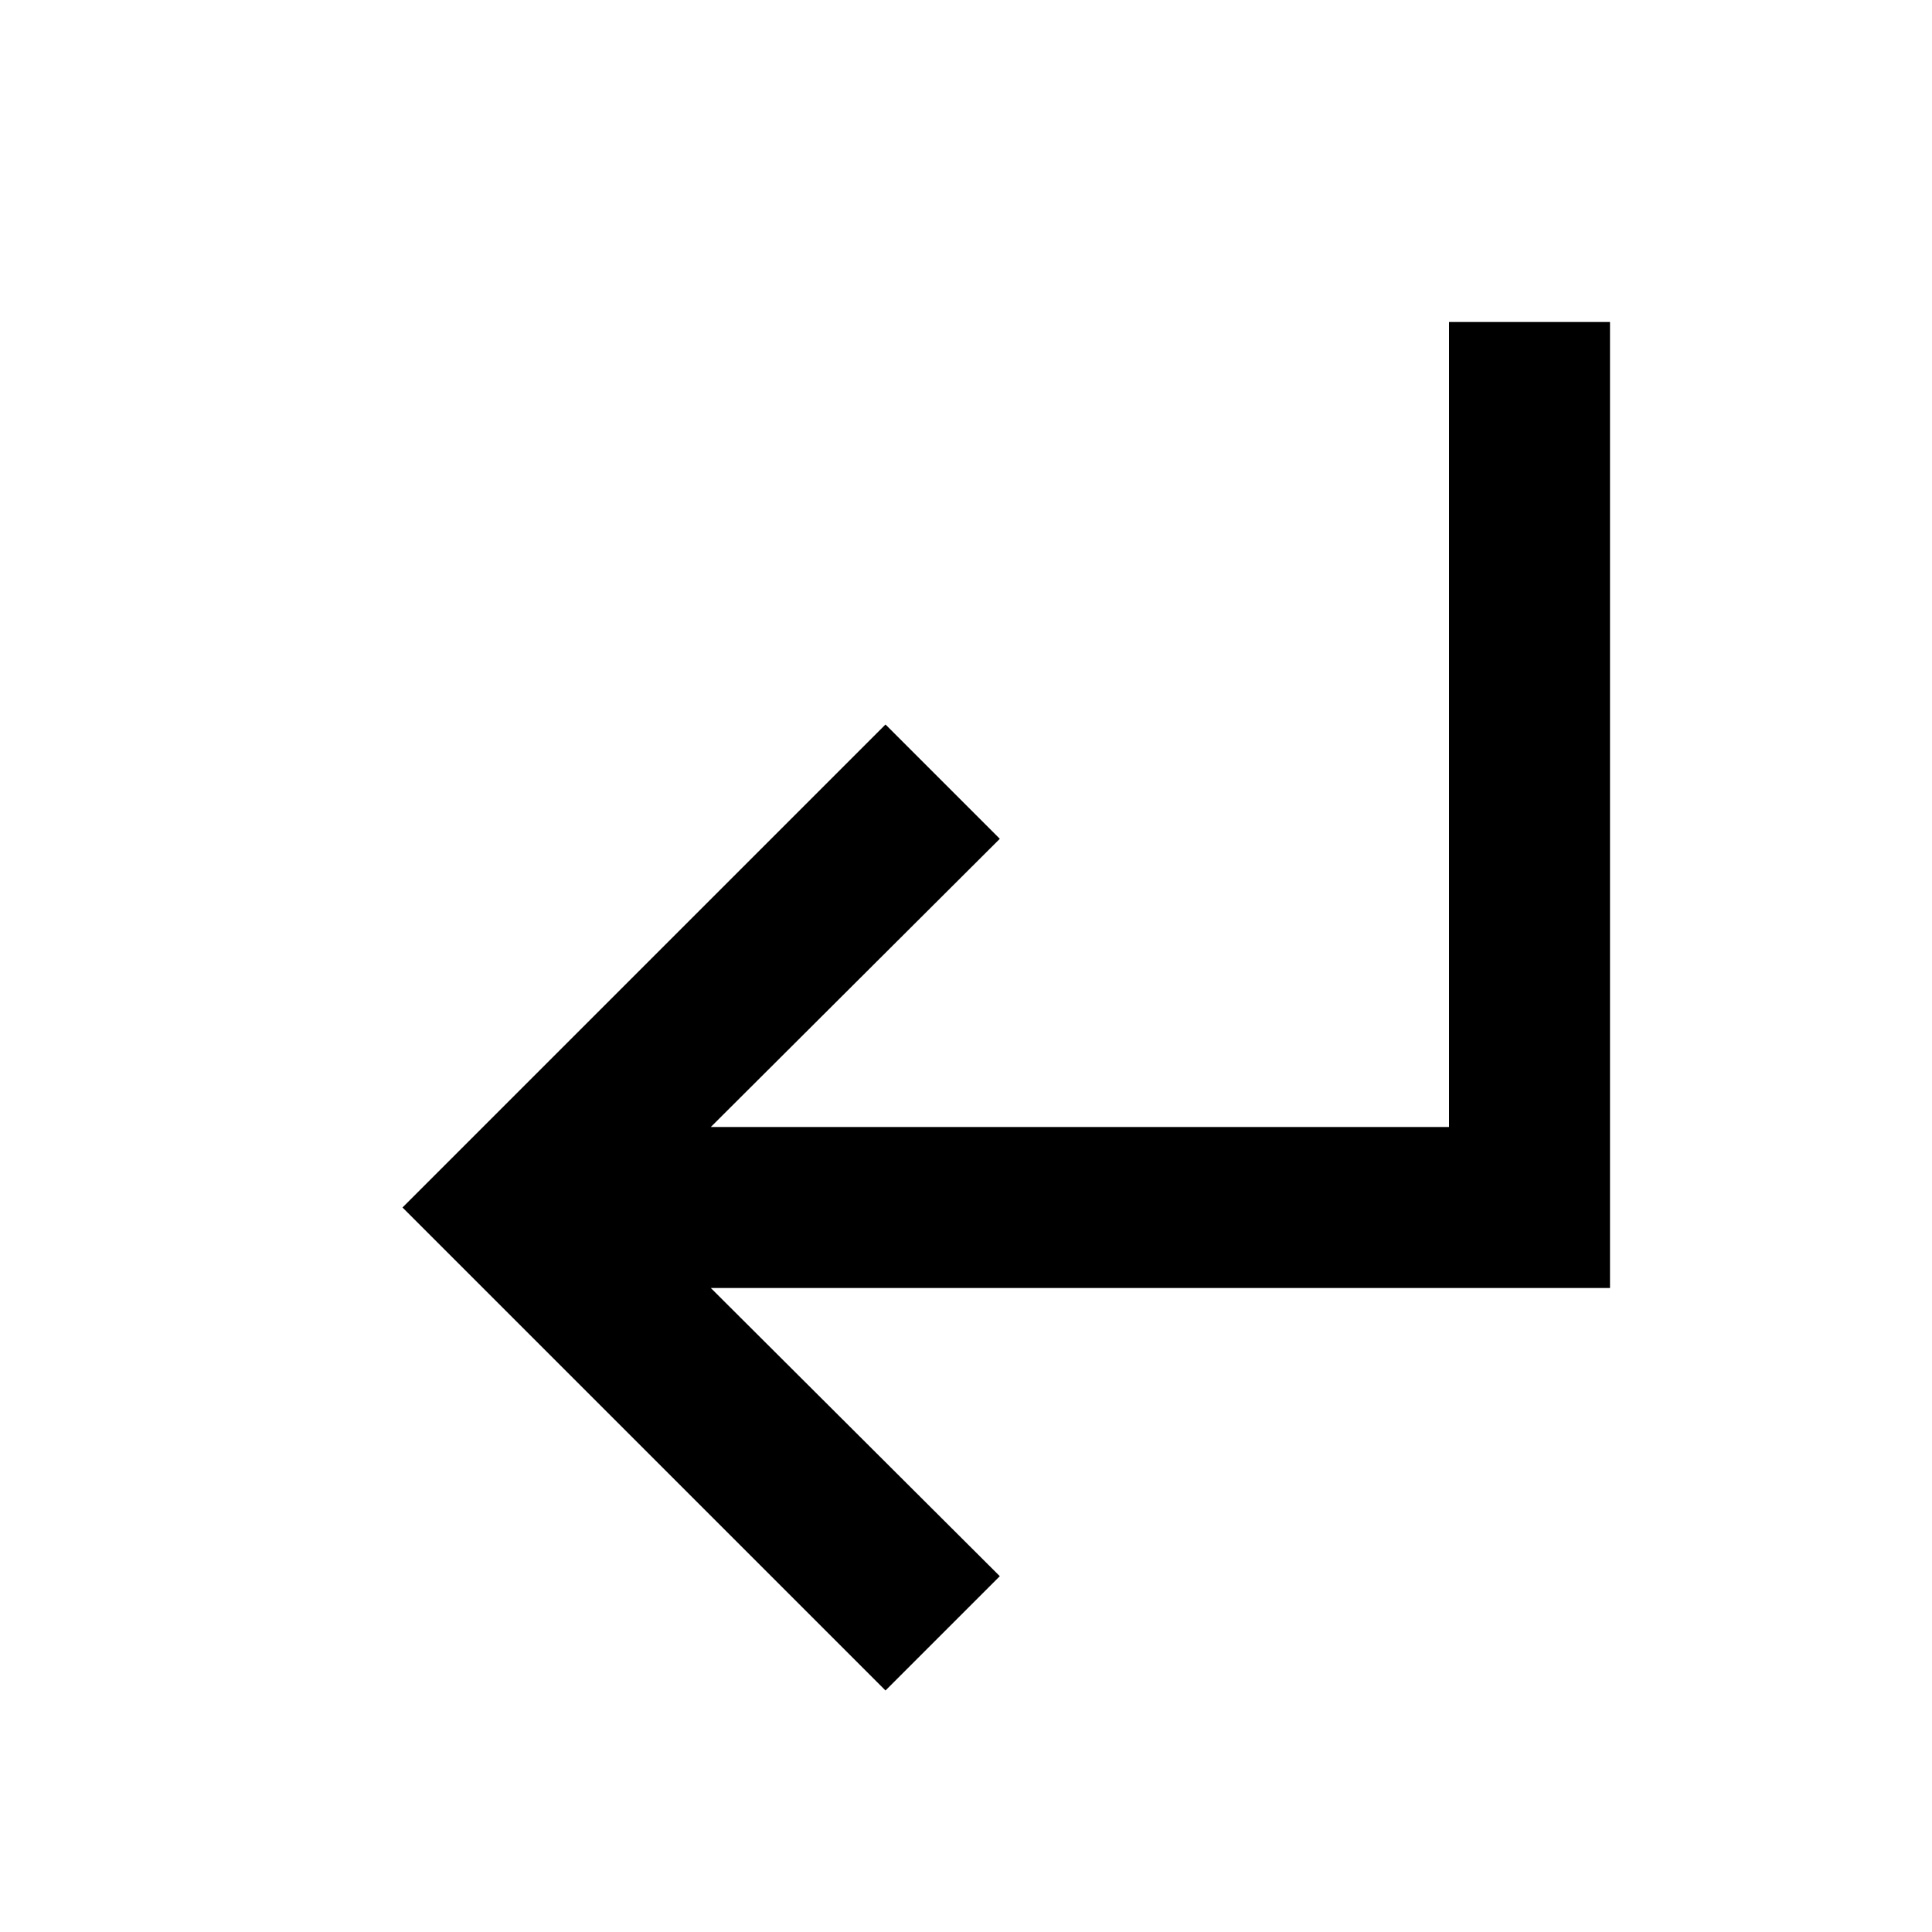 <svg fill="currentColor" xmlns="http://www.w3.org/2000/svg" id="mdi-subdirectory-arrow-left" viewBox="0 0 24 24"><path d="M11,9L12.42,10.42L8.83,14H18V4H20V16H8.83L12.42,19.58L11,21L5,15L11,9Z" /></svg>